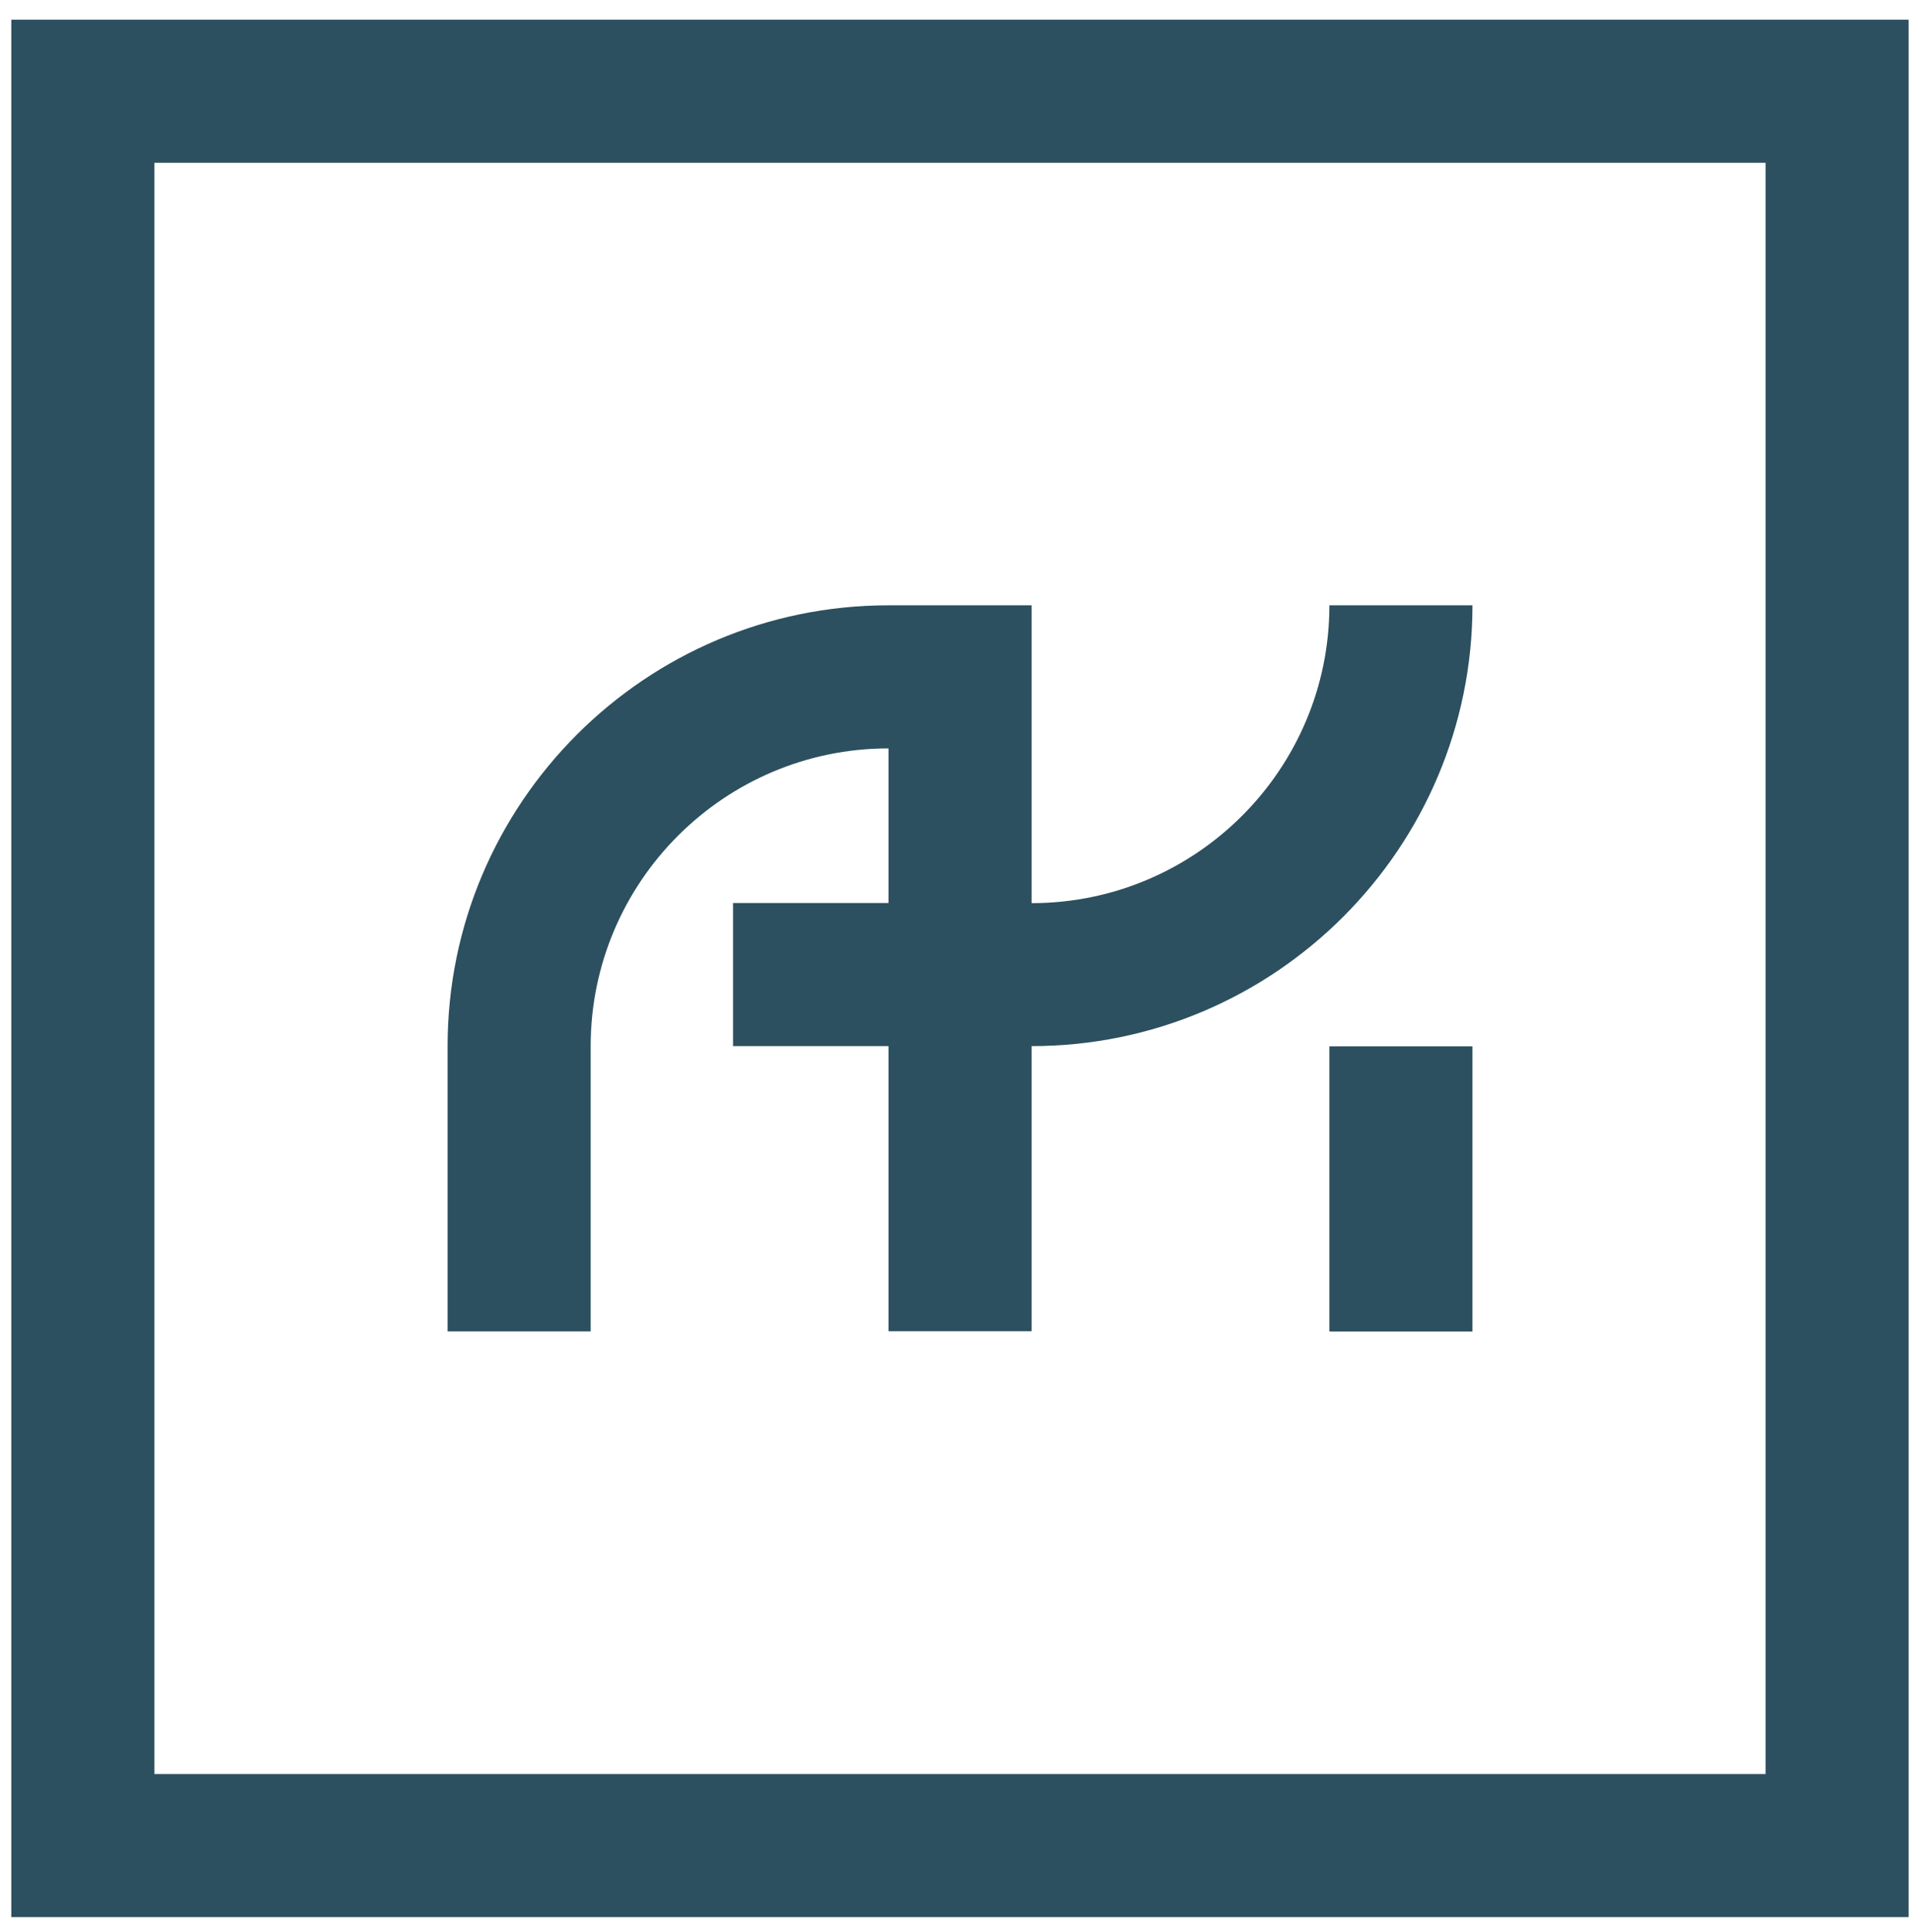 <?xml version="1.0" encoding="UTF-8"?> <svg xmlns="http://www.w3.org/2000/svg" width="97" height="98" viewBox="0 0 97 98" fill="none"><path d="M74.702 53.081H67.443V67.546H74.702V53.081Z" fill="#2C505F"></path><path d="M74.702 30.707H67.443C67.443 39.038 60.665 45.816 52.334 45.816V30.707H45.075C32.743 30.707 22.707 40.743 22.707 53.075V67.54H29.966V53.075C29.966 44.744 36.744 37.966 45.075 37.966V45.81H37.189V53.069H45.075V67.534H52.334V53.069C64.666 53.069 74.702 43.033 74.702 30.701V30.707Z" fill="#2C505F"></path><path d="M96.829 97.254H0.573V0.998H96.829V97.254ZM7.832 89.996H89.571V8.257H7.832V89.996Z" fill="#2C505F"></path></svg> 